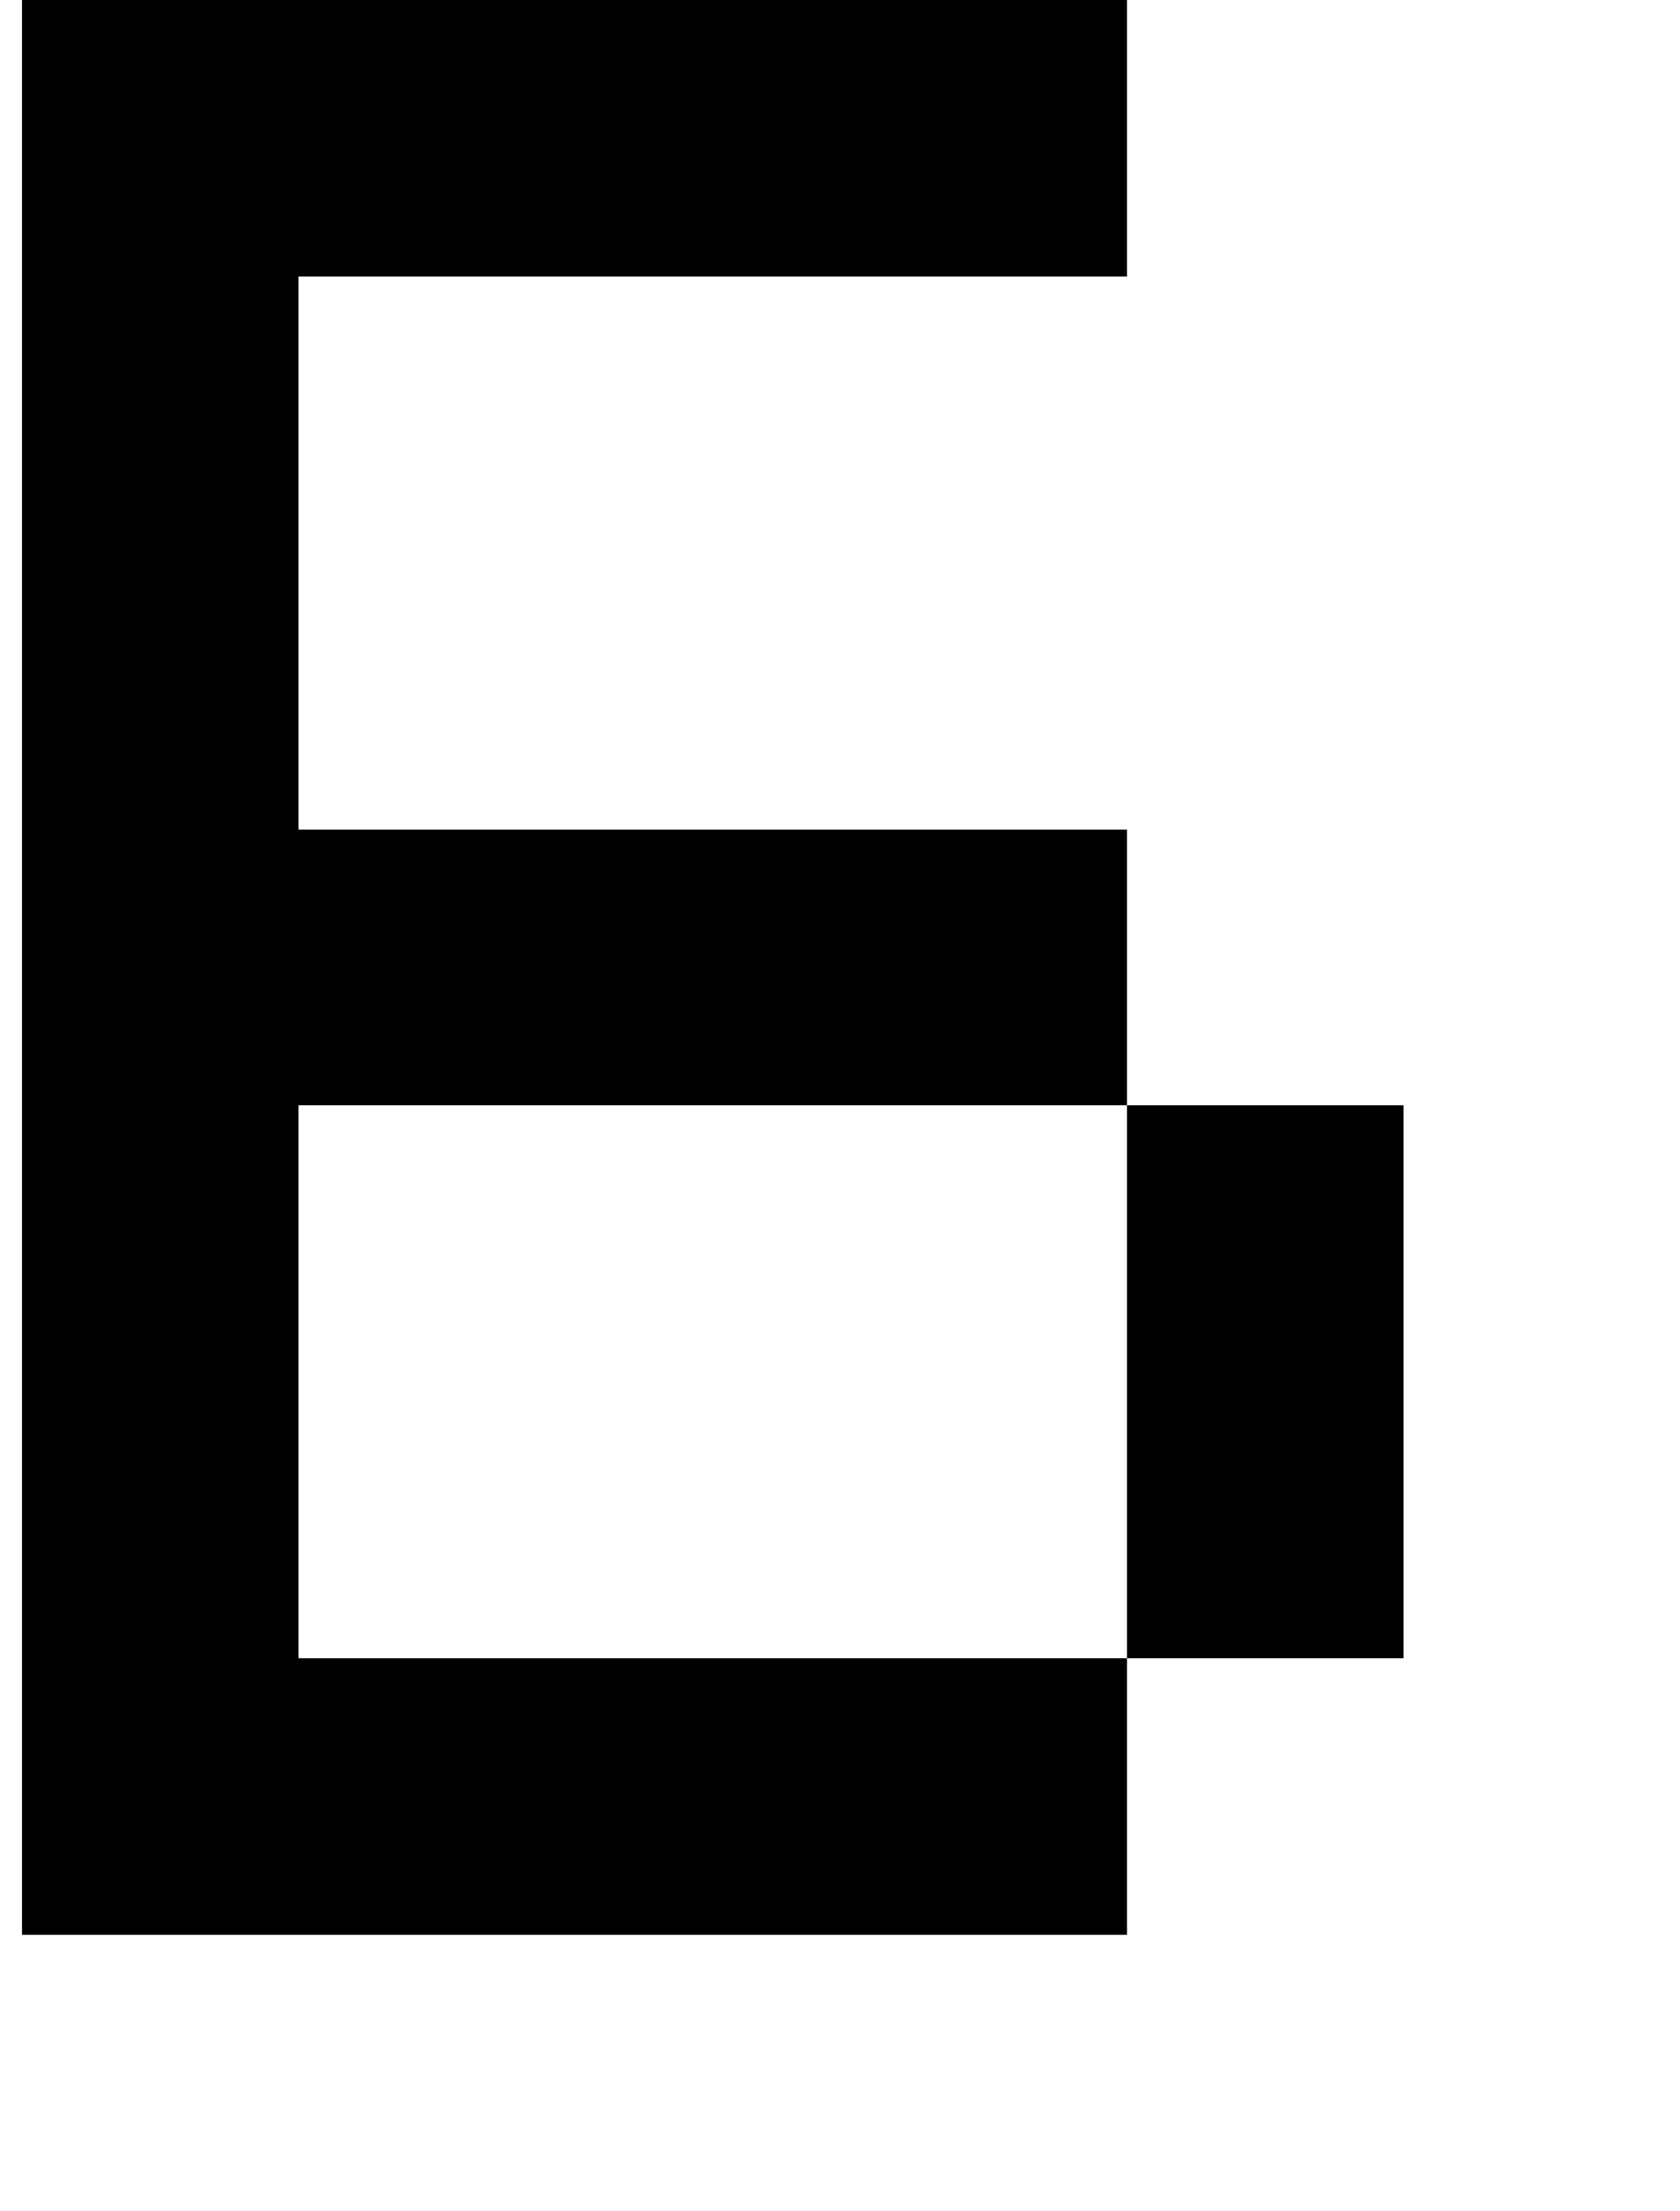 <?xml version="1.0" standalone="no"?>
<!DOCTYPE svg PUBLIC "-//W3C//DTD SVG 1.1//EN" "http://www.w3.org/Graphics/SVG/1.1/DTD/svg11.dtd" >
<svg xmlns="http://www.w3.org/2000/svg" xmlns:xlink="http://www.w3.org/1999/xlink" version="1.1" viewBox="-10 0 760 1000">
   <path fill="currentColor"
d="M375 750h125v-125v-125h-125h-125h-125v125v125h125h125zM375 875h-125h-125h-125v-125v-125v-125v-125v-125v-125v-125h125h125h125h125v125h-125h-125h-125v125v125h125h125h125v125h125v125v125h-125v125h-125z" />
</svg>

